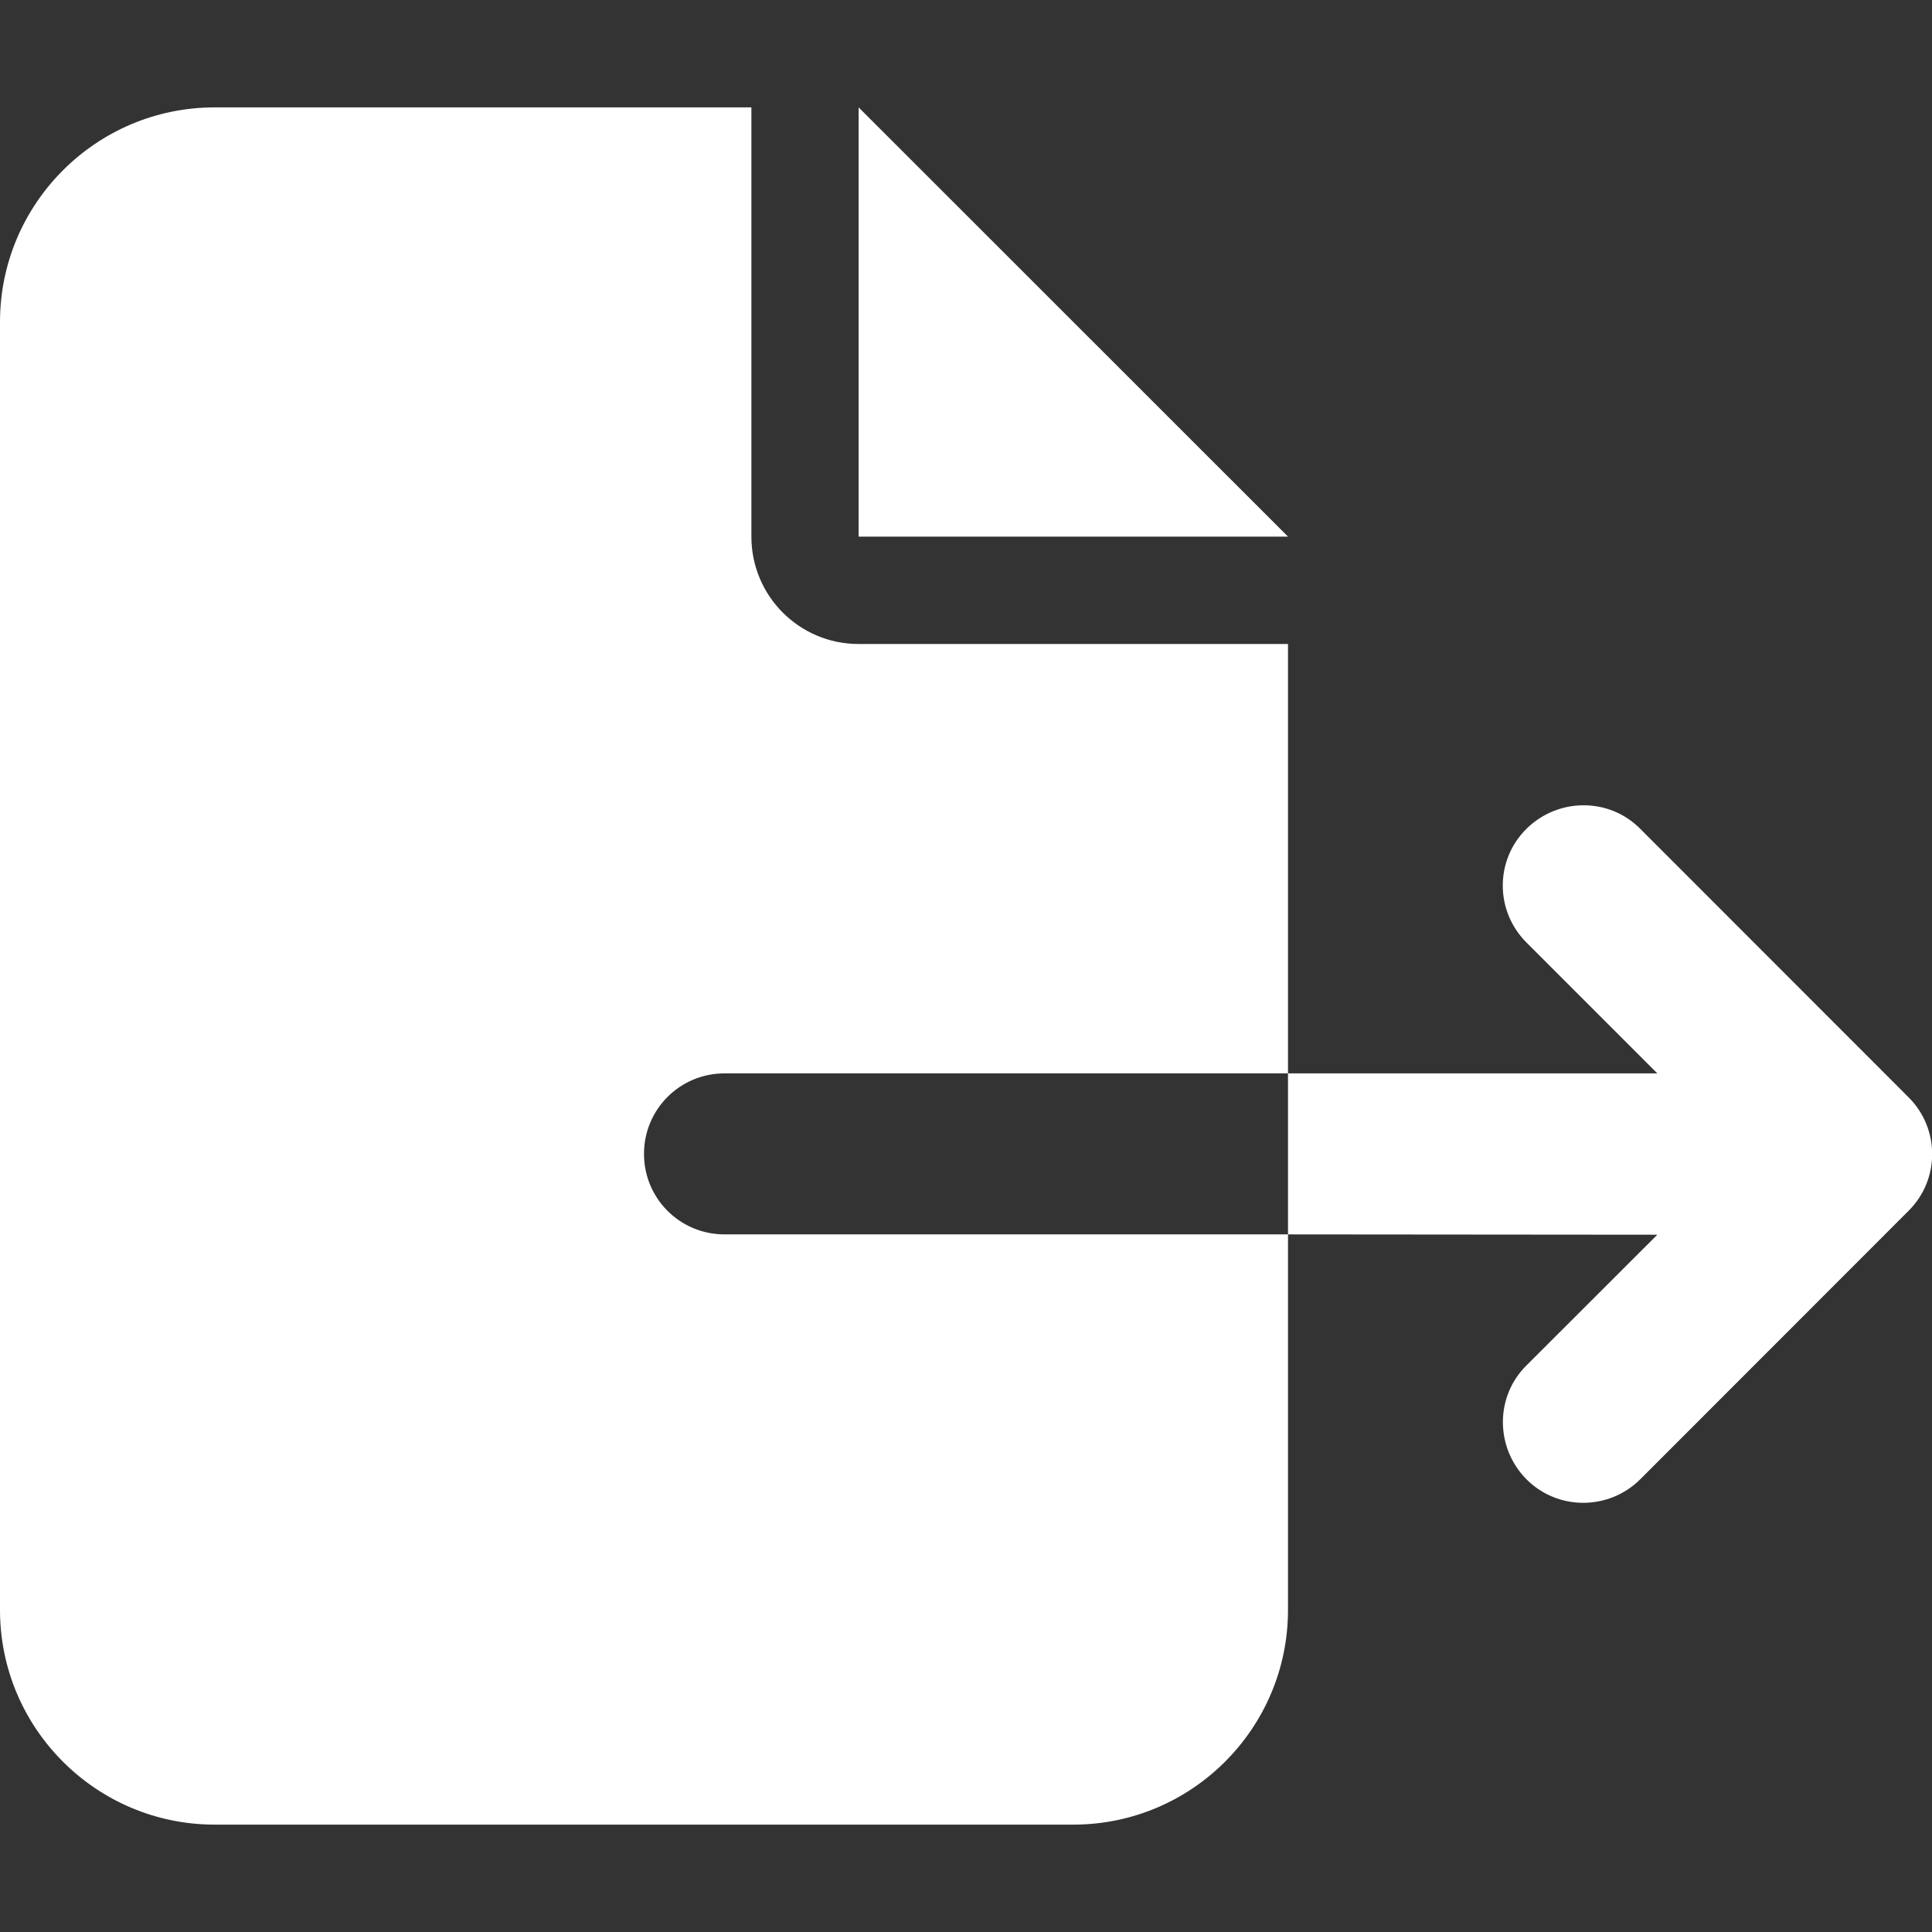 <svg width="12" height="12" viewBox="0 0 12 12" fill="none" xmlns="http://www.w3.org/2000/svg">
<rect x="0" y="0" width="12" height="12" fill="#333333" stroke="none"/>
<g clip-path="url(#clip0_1_187)">
<path d="M0 2C0 1.265 0.598 0.667 1.333 0.667H4.667V3.333C4.667 3.702 4.965 4 5.333 4H8V6.667H4.5C4.223 6.667 4 6.89 4 7.167C4 7.444 4.223 7.667 4.5 7.667H8V10C8 10.735 7.402 11.333 6.667 11.333H1.333C0.598 11.333 0 10.735 0 10V2ZM8 7.667V6.667H10.294L9.481 5.854C9.285 5.658 9.285 5.342 9.481 5.148C9.677 4.954 9.994 4.952 10.188 5.148L11.854 6.815C12.05 7.01 12.05 7.327 11.854 7.521L10.188 9.188C9.992 9.383 9.675 9.383 9.481 9.188C9.287 8.992 9.285 8.675 9.481 8.481L10.294 7.669L8 7.667ZM8 3.333H5.333V0.667L8 3.333Z" fill="white"/>
</g>
<defs>
<clipPath id="clip0_1_187">
<rect width="12" height="10.667" fill="white" transform="translate(0 0.667)"/>
</clipPath>
</defs>
</svg>
